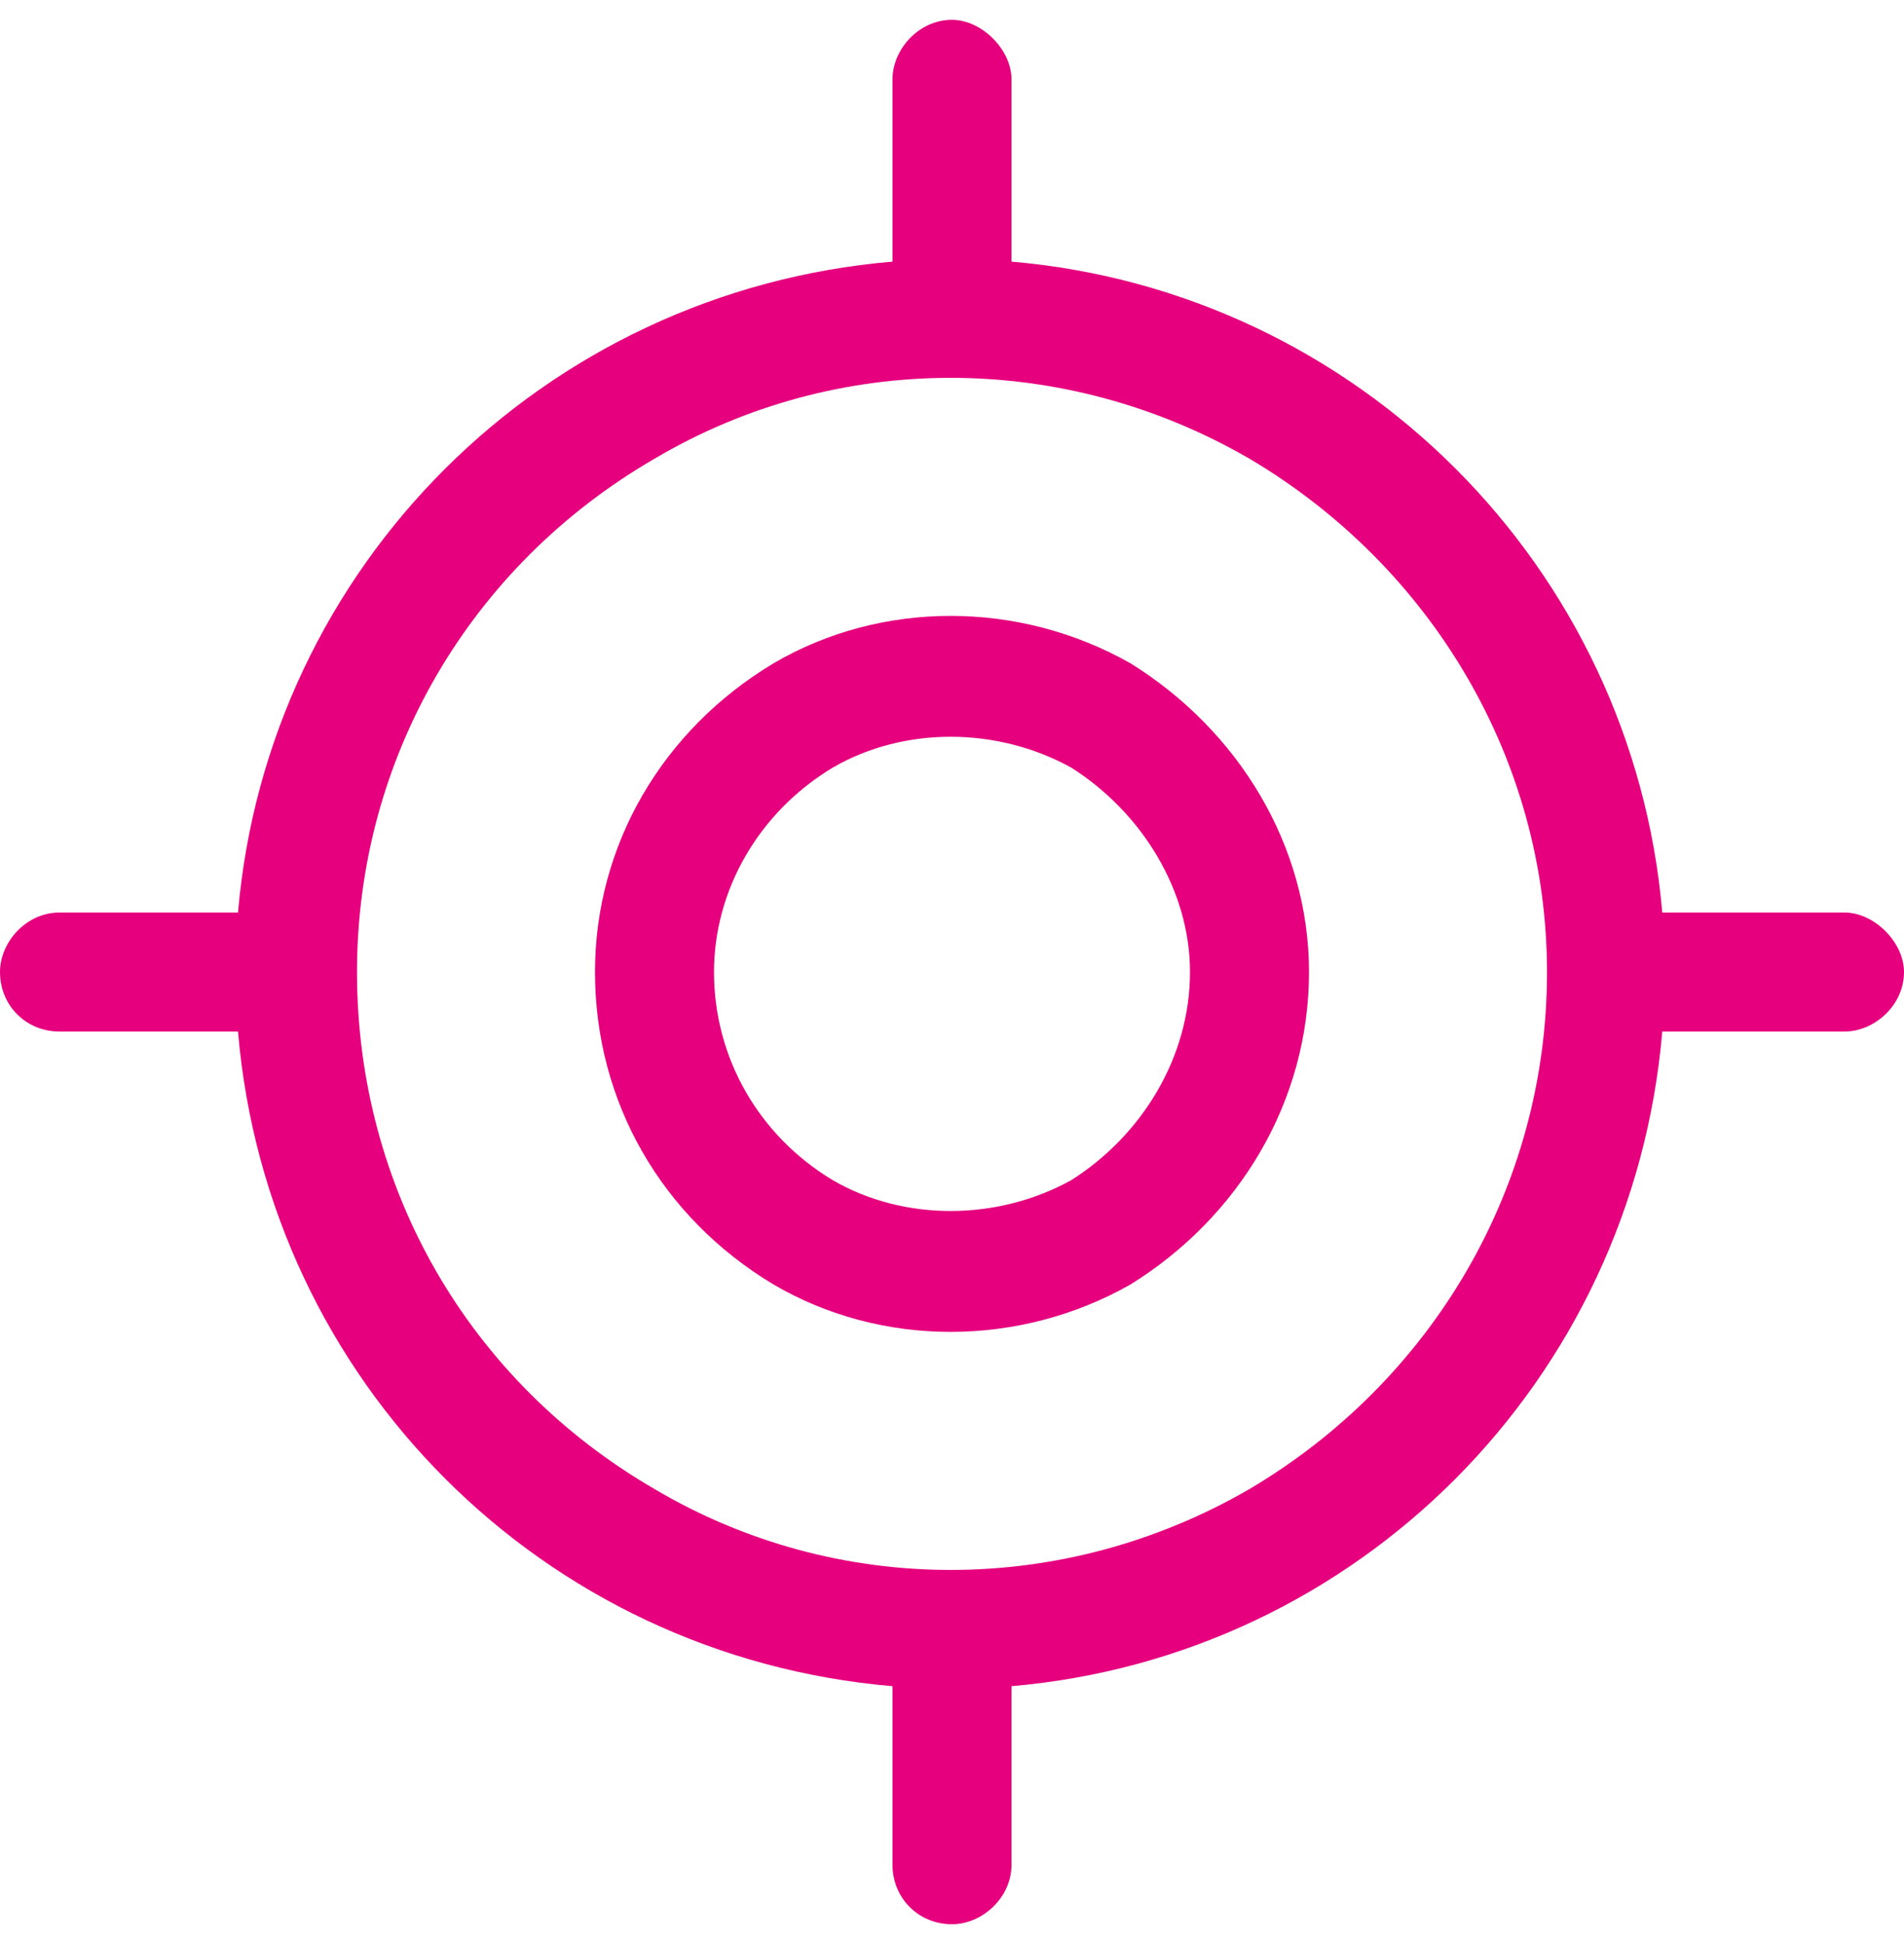 <svg width="48" height="49" viewBox="0 0 48 49" fill="none" xmlns="http://www.w3.org/2000/svg">
<path d="M24 0.5C24.75 0.5 25.5 1.25 25.5 2V6.594C34.219 7.344 41.156 14.281 41.906 23H46.5C47.25 23 48 23.75 48 24.5C48 25.344 47.25 26 46.5 26H41.906C41.156 34.812 34.219 41.75 25.5 42.5V47C25.5 47.844 24.75 48.5 24 48.5C23.156 48.5 22.5 47.844 22.5 47V42.5C13.688 41.75 6.75 34.812 6 26H1.5C0.656 26 0 25.344 0 24.5C0 23.75 0.656 23 1.5 23H6C6.75 14.281 13.688 7.344 22.5 6.594V2C22.5 1.25 23.156 0.5 24 0.5ZM9 24.5C9 29.938 11.812 34.812 16.5 37.531C21.094 40.25 26.812 40.25 31.5 37.531C36.094 34.812 39 29.938 39 24.5C39 19.156 36.094 14.281 31.5 11.562C26.812 8.844 21.094 8.844 16.5 11.562C11.812 14.281 9 19.156 9 24.5ZM30 24.5C30 22.438 28.781 20.469 27 19.344C25.125 18.312 22.781 18.312 21 19.344C19.125 20.469 18 22.438 18 24.5C18 26.656 19.125 28.625 21 29.75C22.781 30.781 25.125 30.781 27 29.75C28.781 28.625 30 26.656 30 24.5ZM15 24.5C15 21.312 16.688 18.406 19.5 16.719C22.219 15.125 25.688 15.125 28.5 16.719C31.219 18.406 33 21.312 33 24.5C33 27.781 31.219 30.688 28.5 32.375C25.688 33.969 22.219 33.969 19.5 32.375C16.688 30.688 15 27.781 15 24.5Z" fill="#E6007E"/>
</svg>

